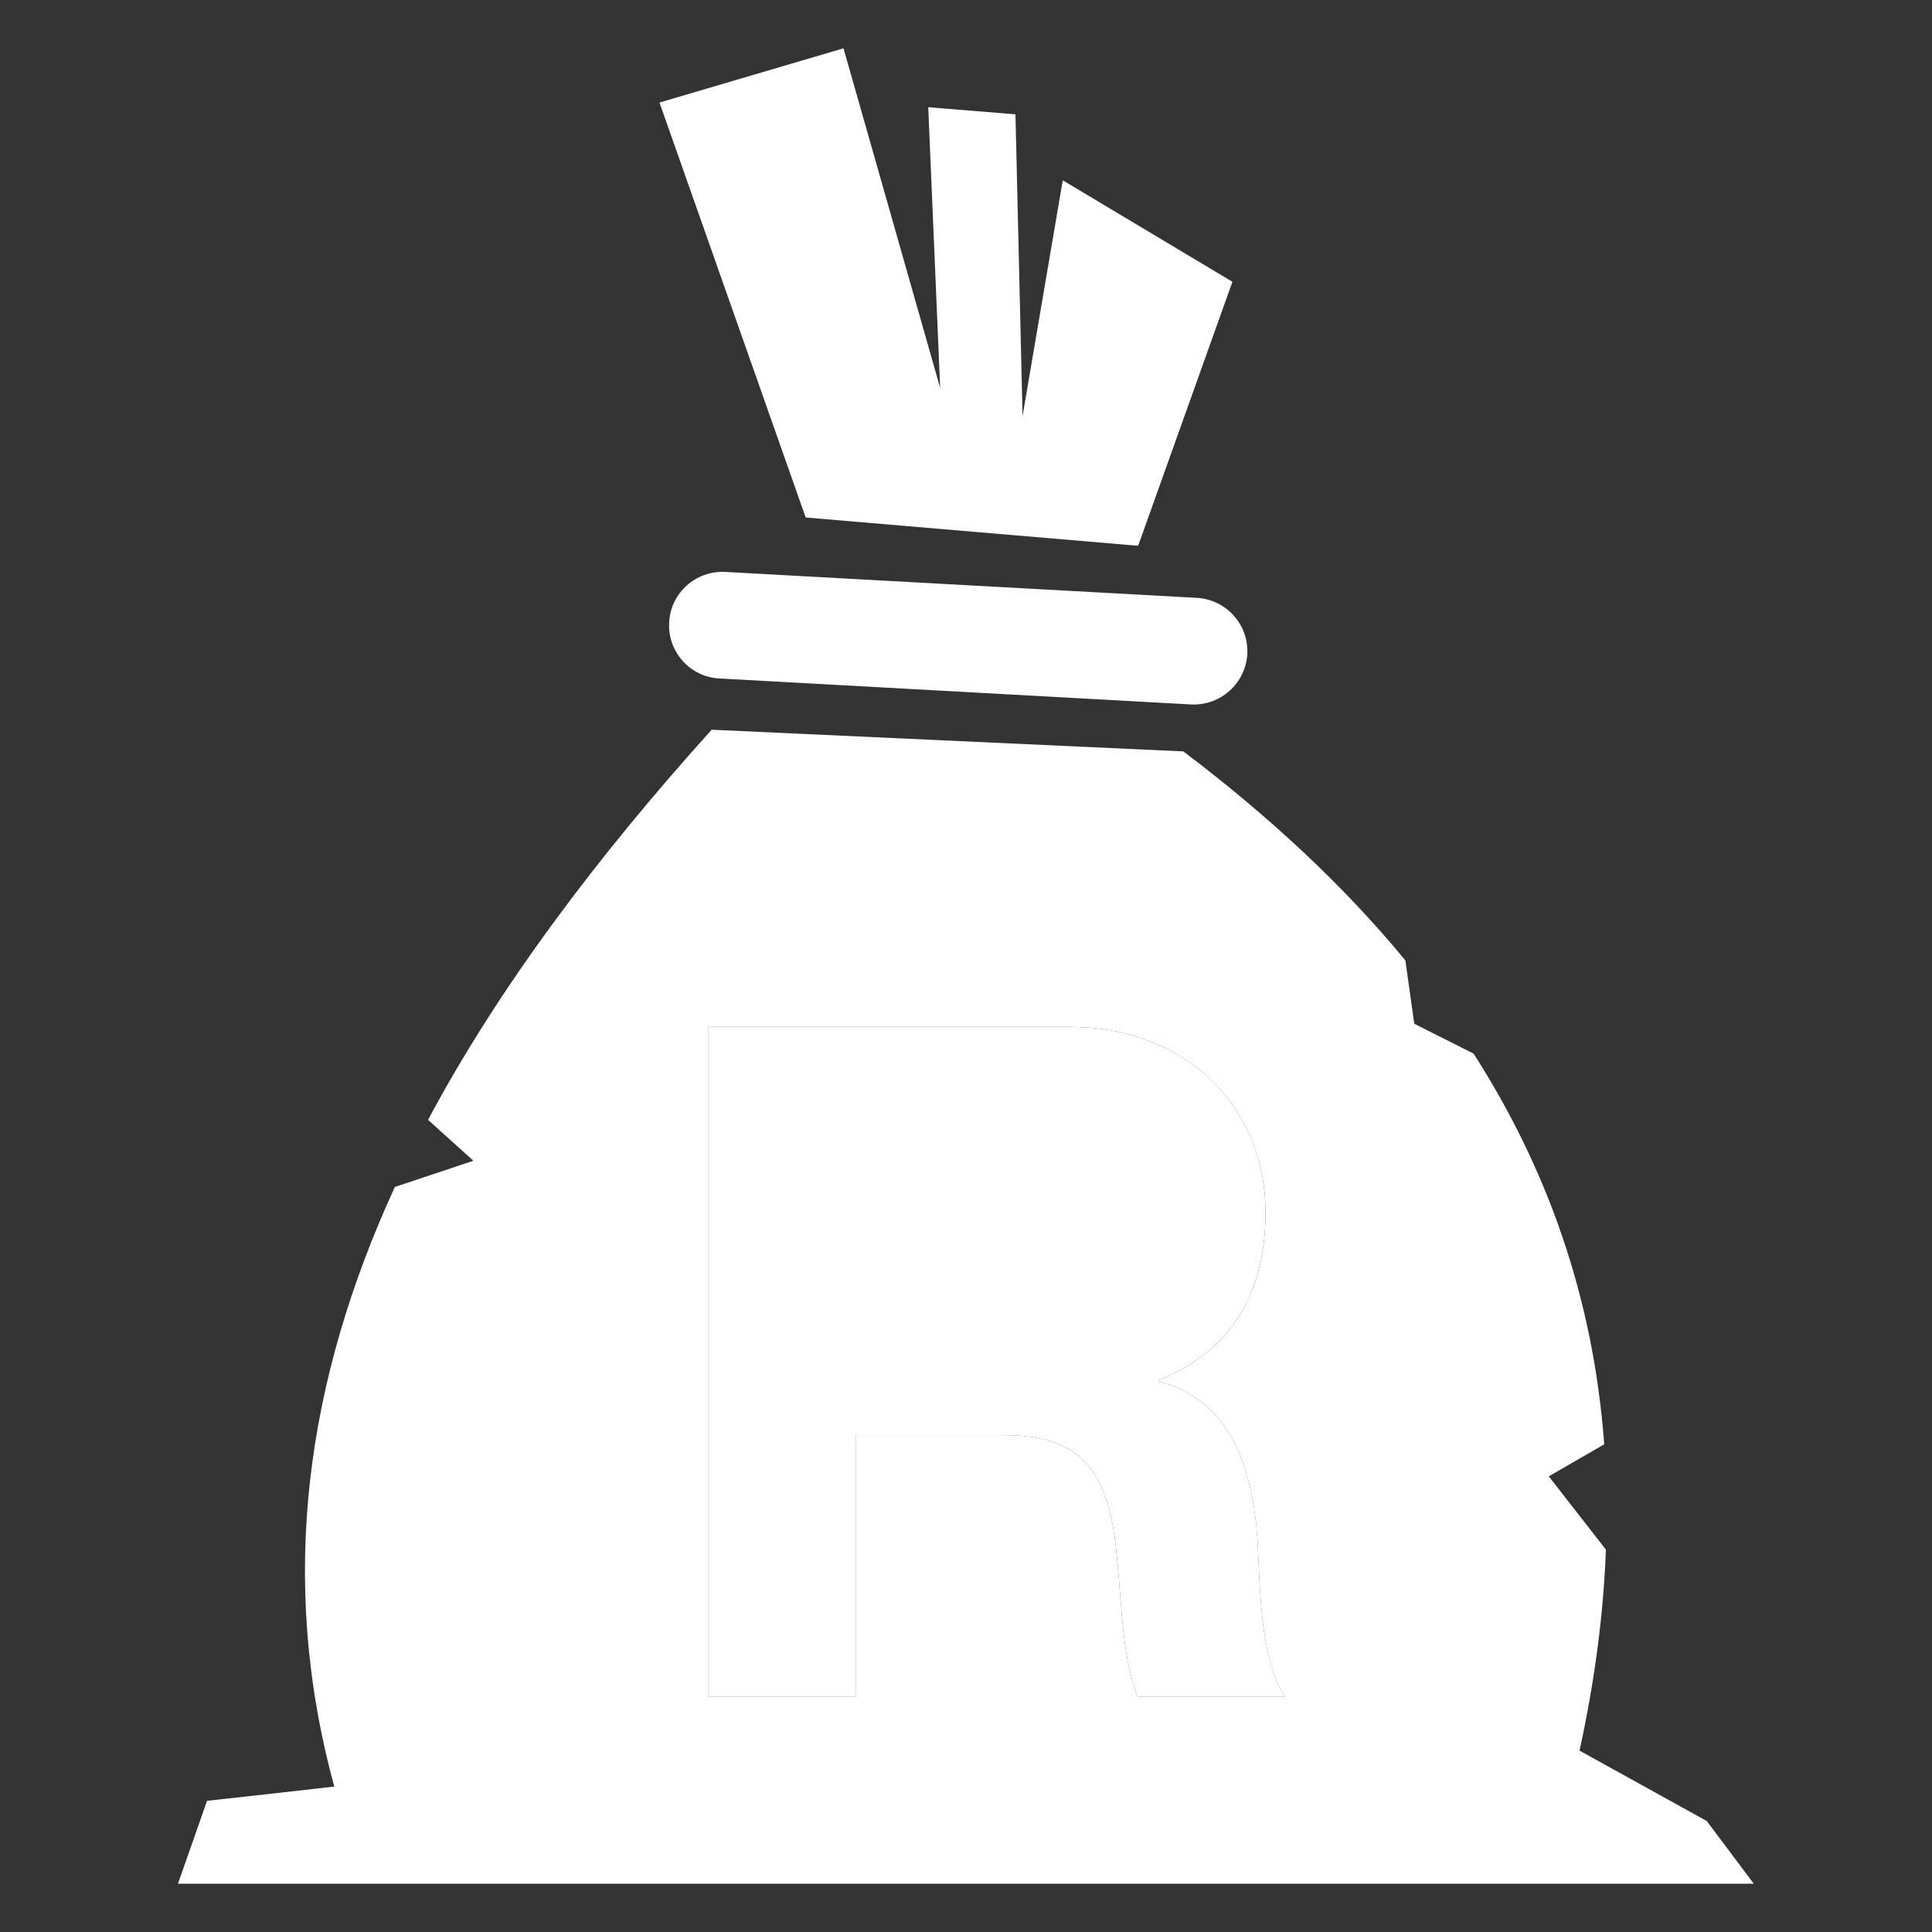 <?xml version="1.0" encoding="utf-8"?>
<!-- Generator: Adobe Illustrator 14.0.0, SVG Export Plug-In . SVG Version: 6.00 Build 43363)  -->
<!DOCTYPE svg PUBLIC "-//W3C//DTD SVG 1.1//EN" "http://www.w3.org/Graphics/SVG/1.1/DTD/svg11.dtd">
<svg version="1.1" id="Layer_1" xmlns="http://www.w3.org/2000/svg" xmlns:xlink="http://www.w3.org/1999/xlink" x="0px" y="0px"
	 width="40px" height="40px" viewBox="0 0 40 40" enable-background="new 0 0 40 40" xml:space="preserve">
<rect x="0" y="0" width="40" height="40" fill="#333333" stroke="none"/>
<g>
	<polygon fill="#FFFFFF" points="23.564,11.3 25.516,5.834 22.003,3.733 21.171,8.615 21.024,2.367 19.218,2.22 19.465,8.031 
		17.464,1 13.654,2.123 16.681,10.714 	"/>
	<path fill="#FFFFFF" d="M15.017,11.841c-0.609-0.032-1.131,0.433-1.163,1.042c-0.035,0.61,0.431,1.133,1.041,1.164l9.765,0.538
		c0.605,0.031,1.128-0.434,1.164-1.044c0.032-0.609-0.434-1.128-1.044-1.163L15.017,11.841z"/>
	<path fill="#FFFFFF" d="M35.336,37.702c-0.878-0.485-1.758-0.972-2.633-1.457c0.318-1.46,0.496-2.842,0.546-4.161l-1.183-1.518
		l1.148-0.663c-0.225-3.04-1.181-5.712-2.705-8.089l-1.228-0.619l-0.184-1.31c-1.29-1.567-2.842-3.001-4.597-4.328
		c-3.256-0.149-6.512-0.299-9.766-0.449c-2.381,2.643-4.402,5.328-5.872,8.077l0.939,0.847l-1.626,0.543
		c-1.824,3.97-2.437,8.084-1.254,12.414c-0.878,0.1-1.755,0.198-2.635,0.295c-0.2,0.575-0.401,1.146-0.602,1.716h32.625
		C35.989,38.569,35.66,38.136,35.336,37.702z M23.56,35.132c-0.369-0.872-0.332-2.212-0.483-3.319c-0.215-1.457-0.78-2.1-2.312-2.1
		h-3.05v5.419H14.66V21.261h7.482c2.484,0,4.06,1.731,4.06,3.826c0,1.633-0.66,2.857-2.196,3.481v0.037
		c1.499,0.389,1.928,1.847,2.026,3.244c0.056,0.875,0.037,2.507,0.575,3.282H23.56z"/>
	<path fill="#FFFFFF" d="M24.006,28.605v-0.037c1.536-0.624,2.196-1.849,2.196-3.481c0-2.095-1.575-3.826-4.06-3.826H14.66v13.871
		h3.055v-5.419h3.05c1.531,0,2.097,0.643,2.312,2.1c0.151,1.107,0.114,2.447,0.483,3.319h3.048c-0.538-0.775-0.52-2.407-0.575-3.282
		C25.934,30.452,25.505,28.994,24.006,28.605z"/>
	<path fill="#FFFFFF" d="M21.053,23.63h-3.338v3.907h3.338c1.362,0,2.102-0.58,2.102-1.979C23.154,24.215,22.415,23.63,21.053,23.63
		z"/>
</g>
</svg>
